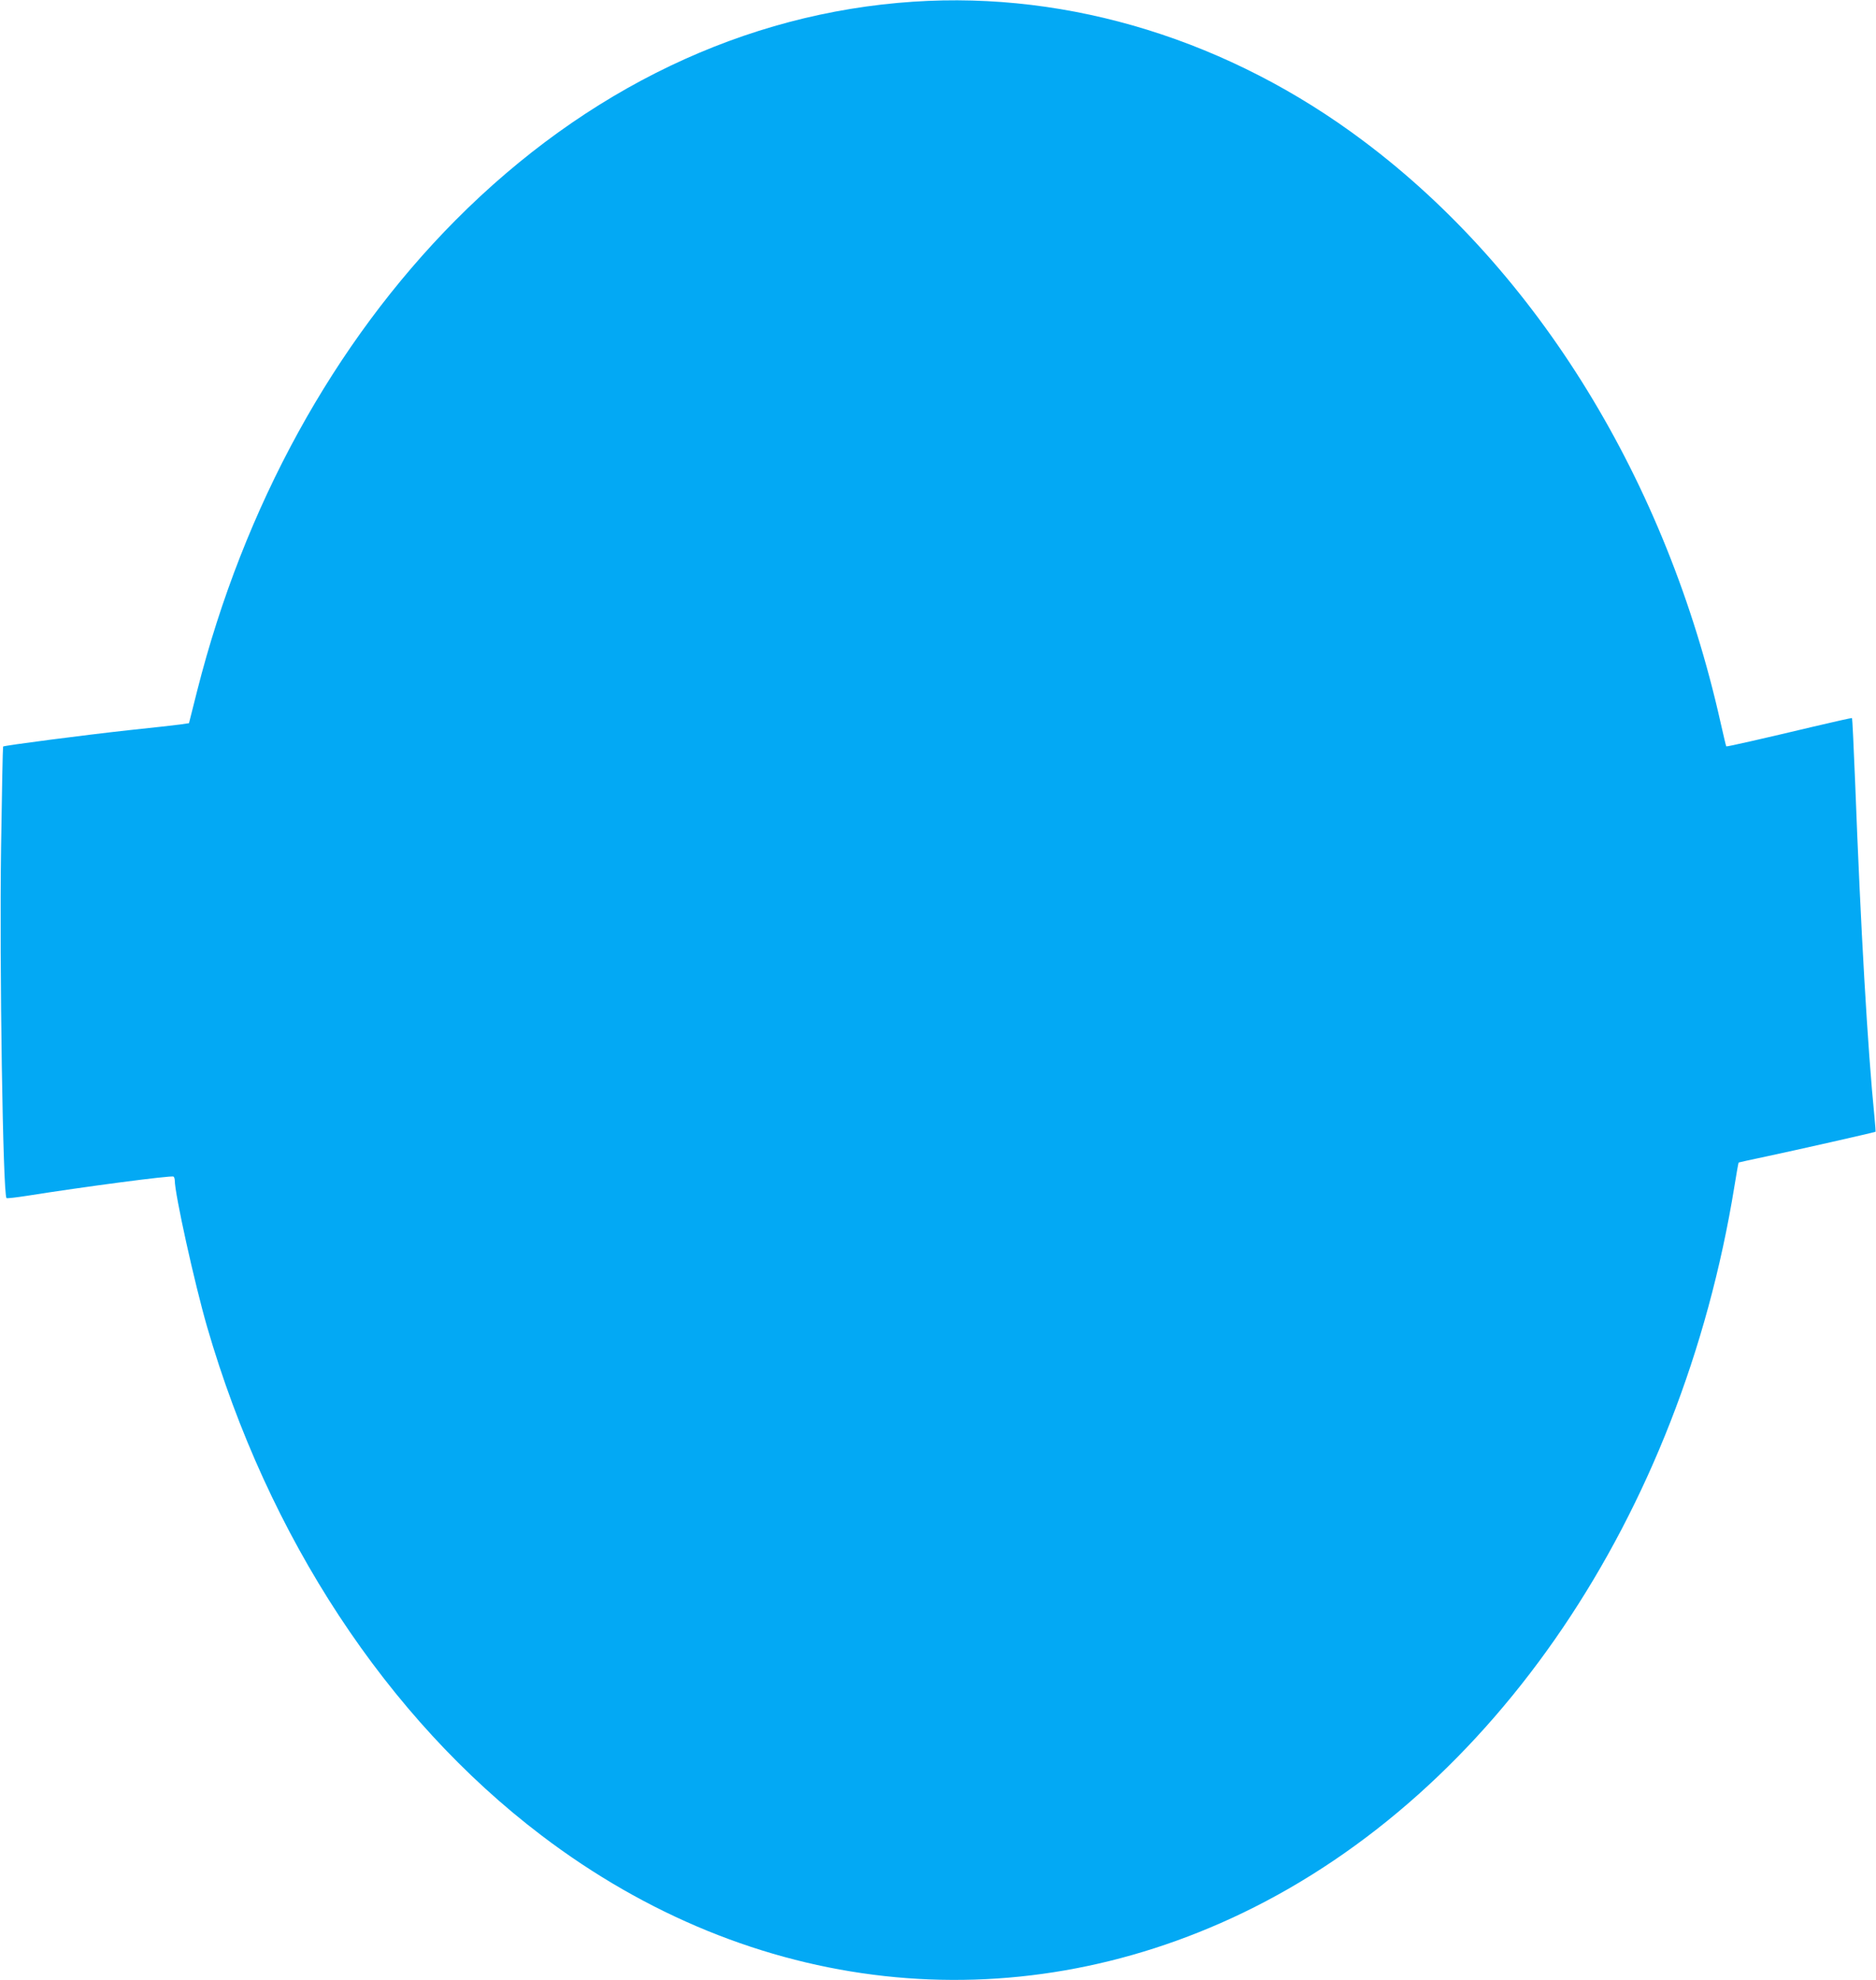 <?xml version="1.0" standalone="no"?>
<!DOCTYPE svg PUBLIC "-//W3C//DTD SVG 20010904//EN"
 "http://www.w3.org/TR/2001/REC-SVG-20010904/DTD/svg10.dtd">
<svg version="1.0" xmlns="http://www.w3.org/2000/svg"
 width="1213pt" height="1280pt" viewBox="0 0 1213 1280"
 preserveAspectRatio="xMidYMid meet">
<g transform="translate(0,1280) scale(0.1,-0.1)"
fill="#03a9f4" stroke="none">
<path d="M5905 12789 c-1088 -72 -2115 -563 -2960 -1413 -787 -793 -1368
-1850 -1670 -3041 l-53 -210 -54 -8 c-29 -4 -179 -21 -333 -37 -292 -32 -807
-99 -815 -106 -2 -3 -8 -296 -13 -652 -11 -776 12 -2244 35 -2267 3 -3 63 4
134 15 351 56 932 133 946 124 4 -3 8 -14 8 -24 0 -88 127 -663 209 -947 394
-1359 1162 -2529 2162 -3288 1363 -1036 3037 -1221 4534 -501 1627 783 2835
2568 3180 4700 13 81 25 149 27 151 2 1 82 19 178 39 175 37 703 156 707 160
1 1 -2 44 -7 96 -44 439 -89 1215 -125 2165 -9 225 -18 411 -20 413 -2 2 -117
-24 -257 -57 -302 -72 -552 -129 -556 -126 -2 1 -18 71 -37 154 -349 1560
-1180 2913 -2307 3758 -866 651 -1897 970 -2913 902z"/>
</g>
</svg>
